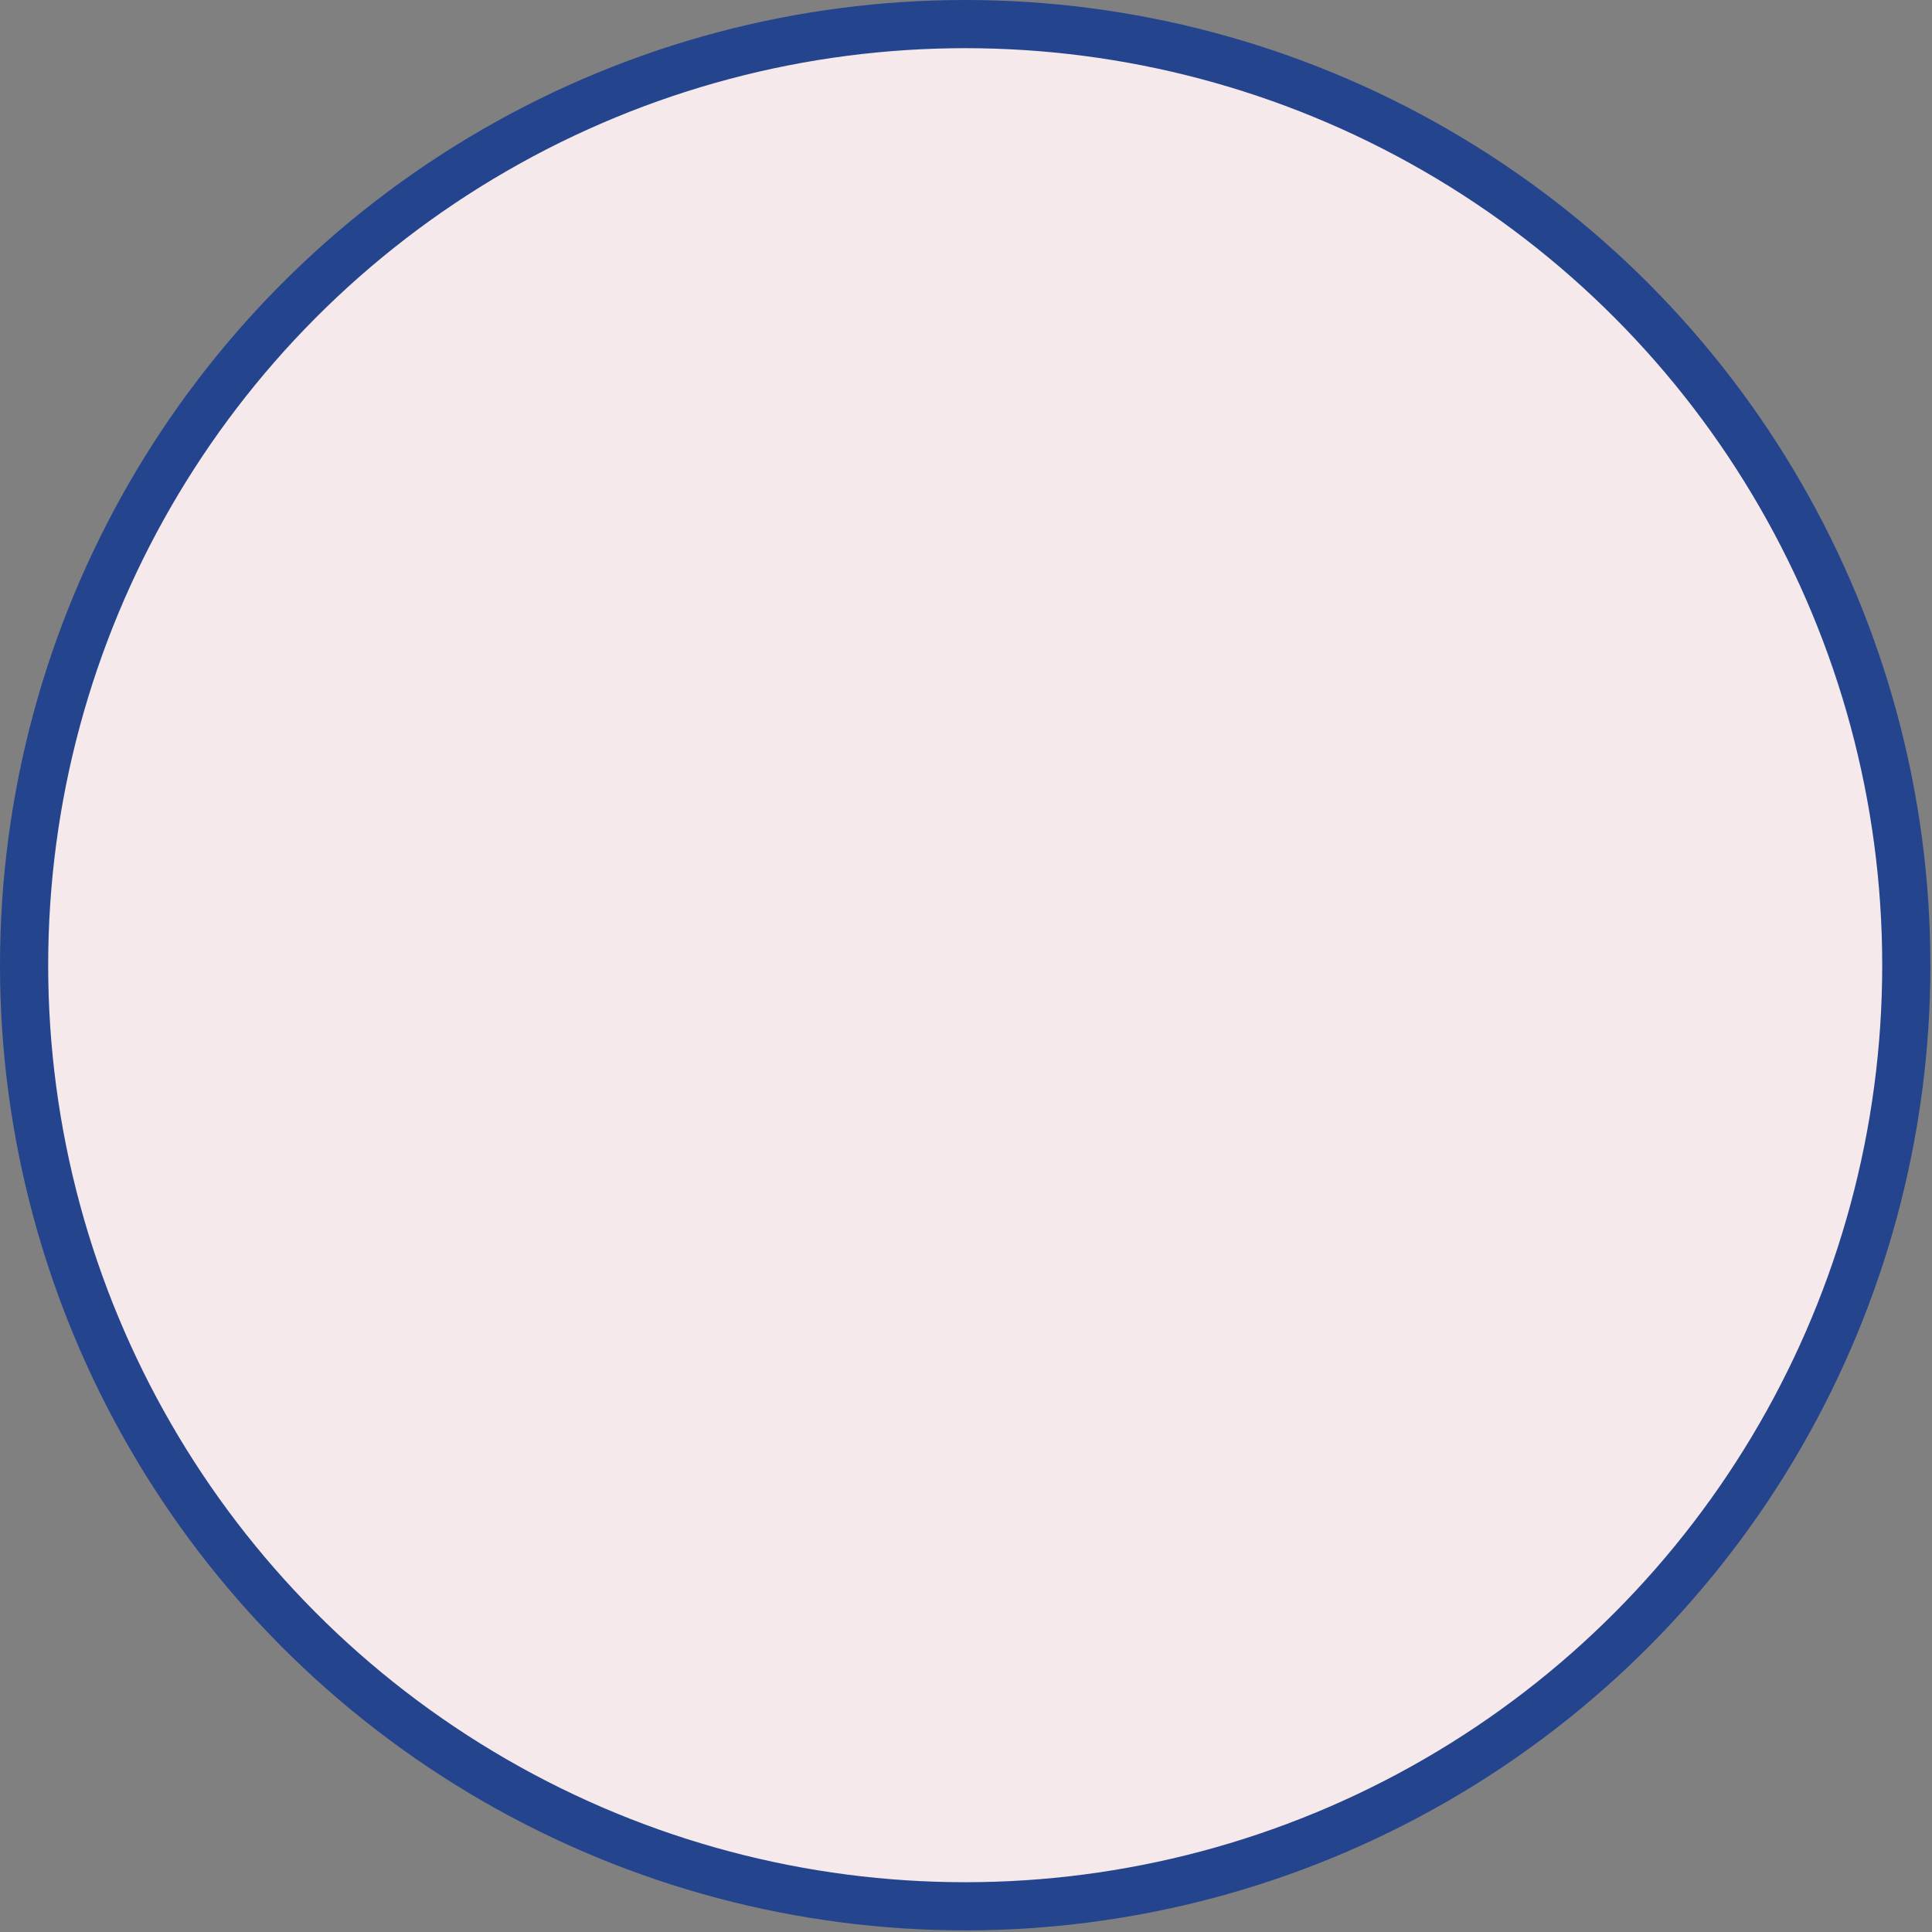 <?xml version="1.0" encoding="UTF-8"?>
<svg id="uuid-8cea24da-265e-4660-8fb0-d69415e5d443" data-name="レイヤー 1" xmlns="http://www.w3.org/2000/svg" viewBox="0 0 120.3 120.3">
  <rect x="0" y="0" width="120.3" height="120.3" fill="#808080" stroke="none"/>
  <defs>
    <style>
      .uuid-6475507b-c98c-4bcf-bede-7d8b484ed499 {
        fill: #f6e9ec;
        stroke: #25448e;
        stroke-miterlimit: 10;
        stroke-width: 3px;
      }
    </style>
  </defs>
  <circle class="uuid-6475507b-c98c-4bcf-bede-7d8b484ed499" cx="60.1" cy="60.1" r="58.6"/>
</svg>
